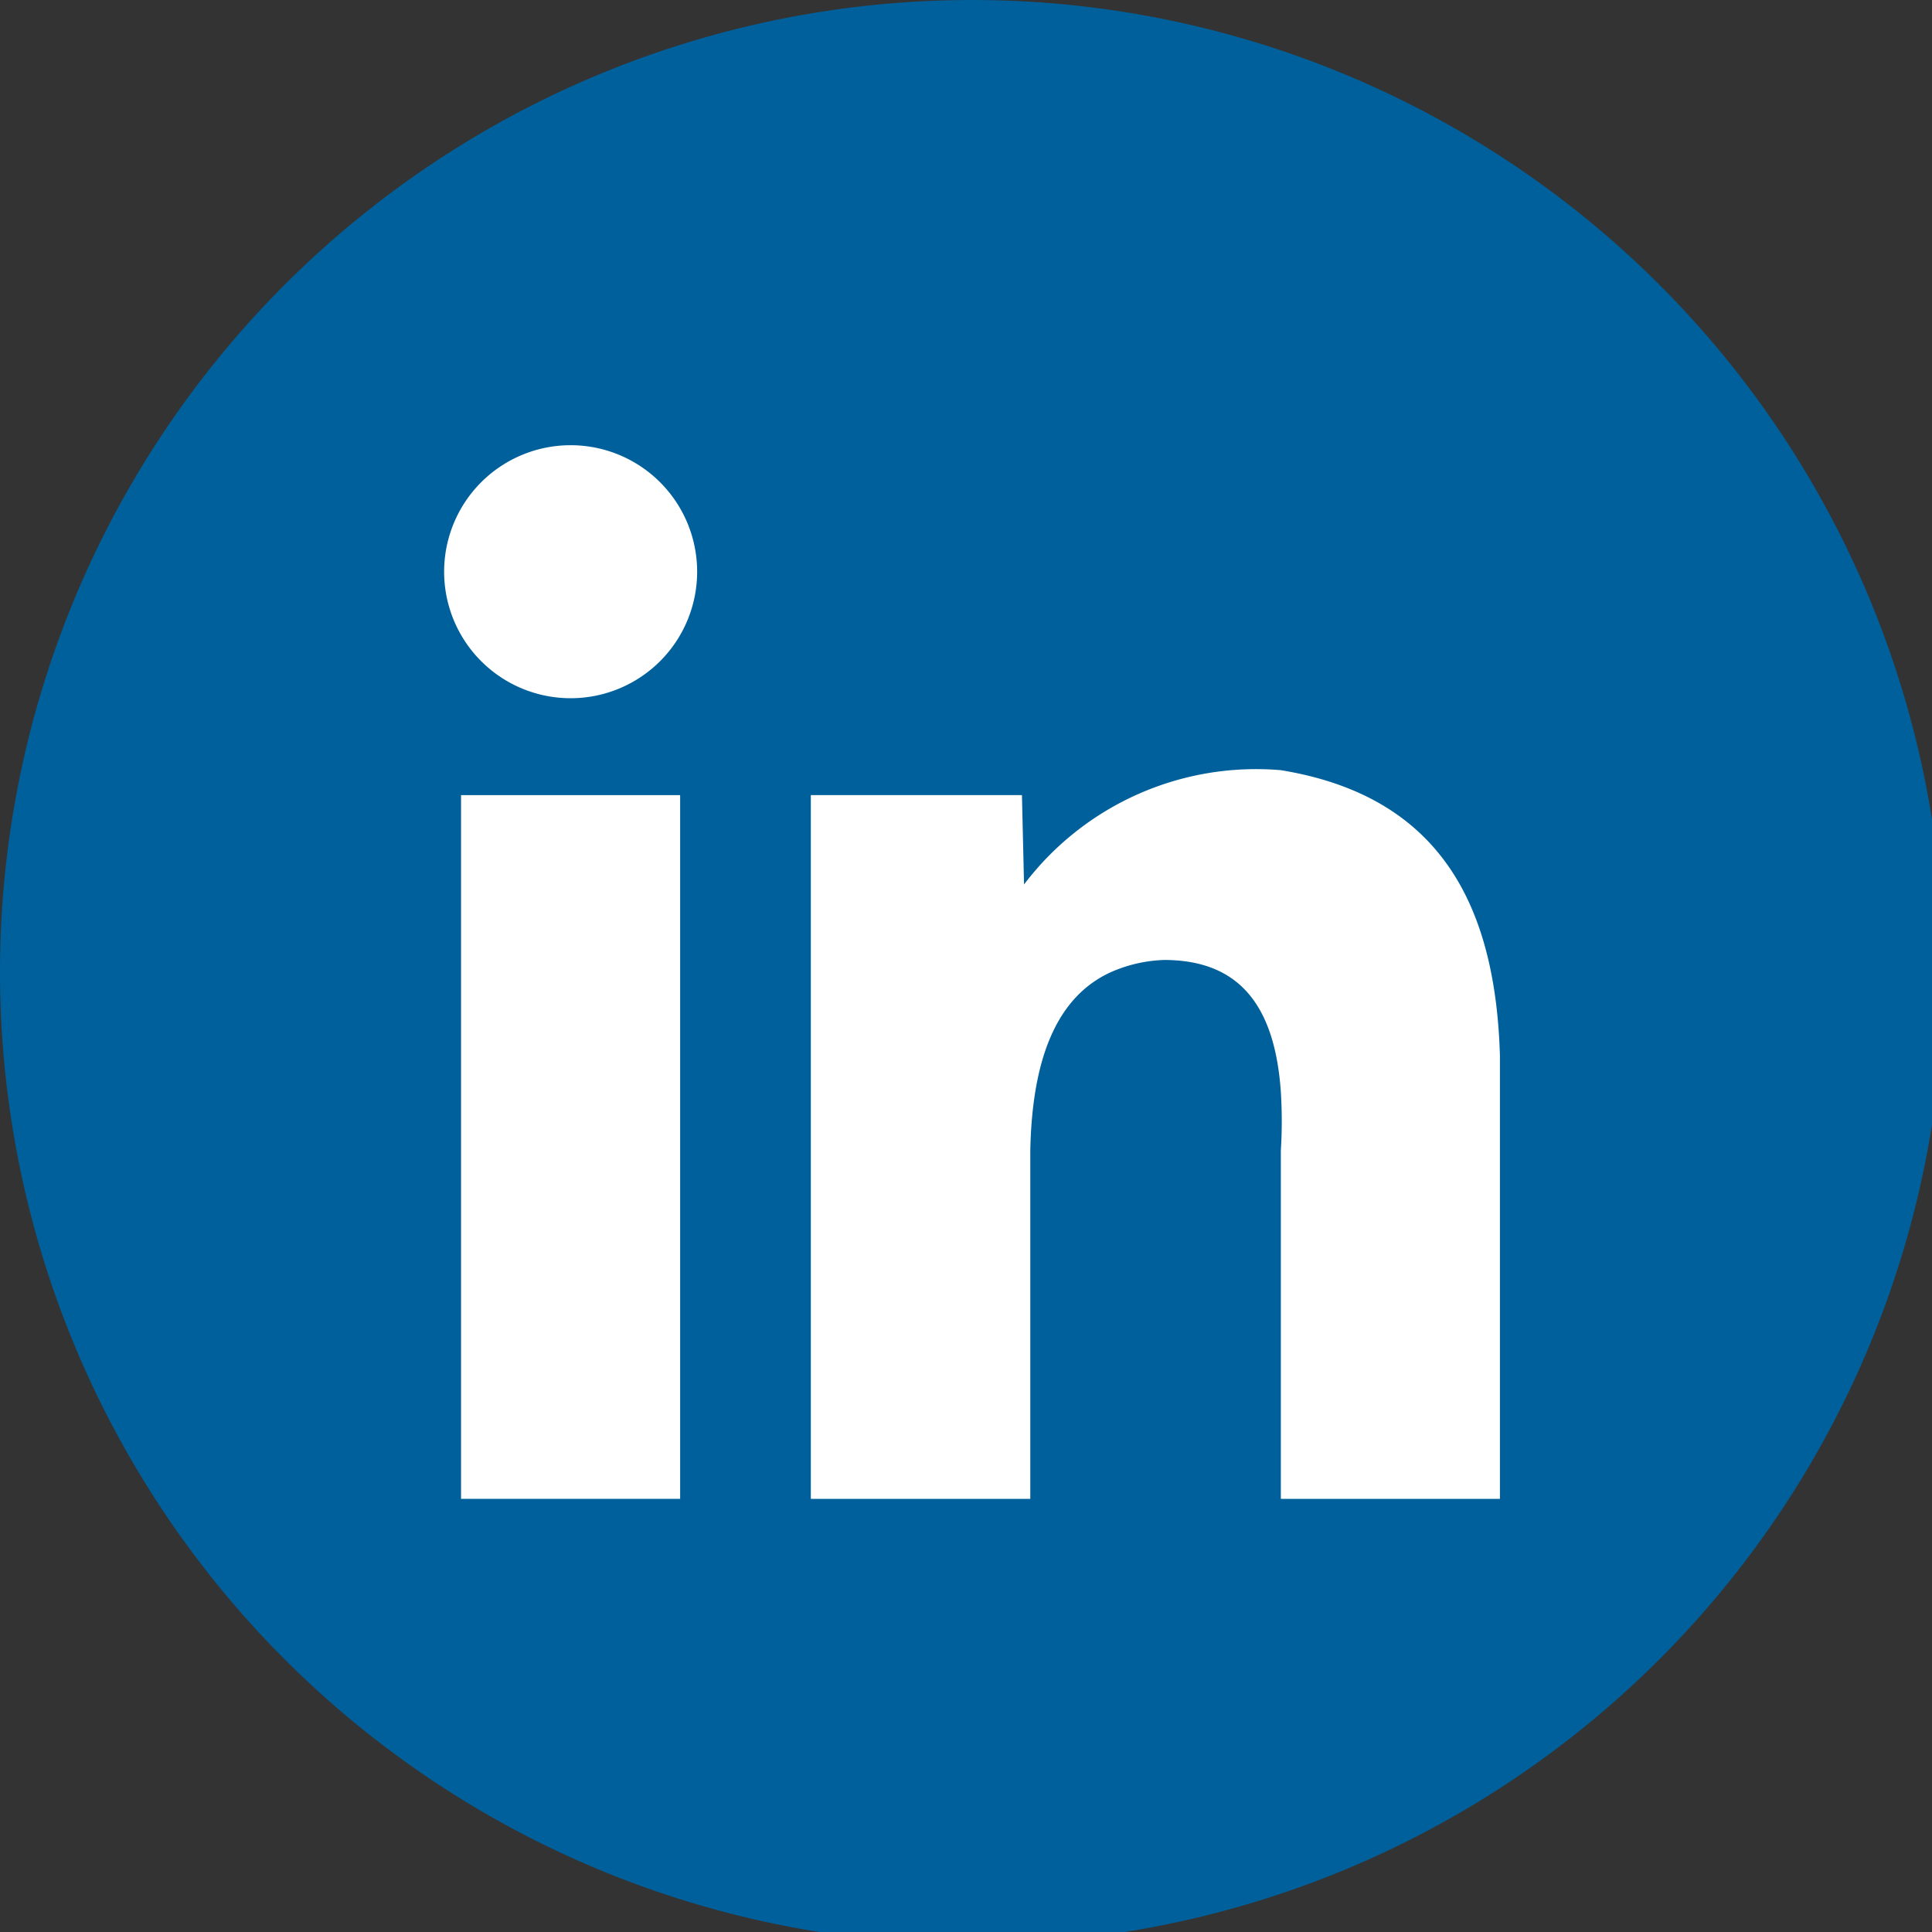 <?xml version="1.0" encoding="UTF-8"?> <svg xmlns="http://www.w3.org/2000/svg" xmlns:xlink="http://www.w3.org/1999/xlink" id="Group_3164" data-name="Group 3164" width="25" height="25" viewBox="0 0 25 25"><rect x="0" y="0" width="25" height="25" fill="#333333" stroke="none"/><defs><clipPath id="clip-path"><rect id="Rectangle_778" data-name="Rectangle 778" width="25" height="25" fill="none"></rect></clipPath></defs><g id="Group_3163" data-name="Group 3163" clip-path="url(#clip-path)"><path id="Path_371" data-name="Path 371" d="M12.578,0A12.578,12.578,0,1,0,25.156,12.578,12.578,12.578,0,0,0,12.578,0" fill="#00609b"></path><rect id="Rectangle_777" data-name="Rectangle 777" width="2.835" height="9.106" transform="translate(5.966 10.289)" fill="#fff"></rect><path id="Path_372" data-name="Path 372" d="M9.632,8.015A1.637,1.637,0,1,0,11.27,9.652,1.637,1.637,0,0,0,9.632,8.015" transform="translate(-2.249 -2.254)" fill="#fff"></path><path id="Path_373" data-name="Path 373" d="M20.682,13.862a3.767,3.767,0,0,0-3.323,1.479l-.027-1.156H14.6v9.106H17.44V18.785c.026-1.325.414-2.01,1.022-2.3a1.85,1.85,0,0,1,.709-.167c.976,0,1.434.594,1.511,1.706a6.1,6.1,0,0,1,0,.761v4.506h2.835V17.552c-.058-1.941-.773-3.353-2.835-3.69" transform="translate(-4.108 -3.896)" fill="#fff"></path></g></svg> 